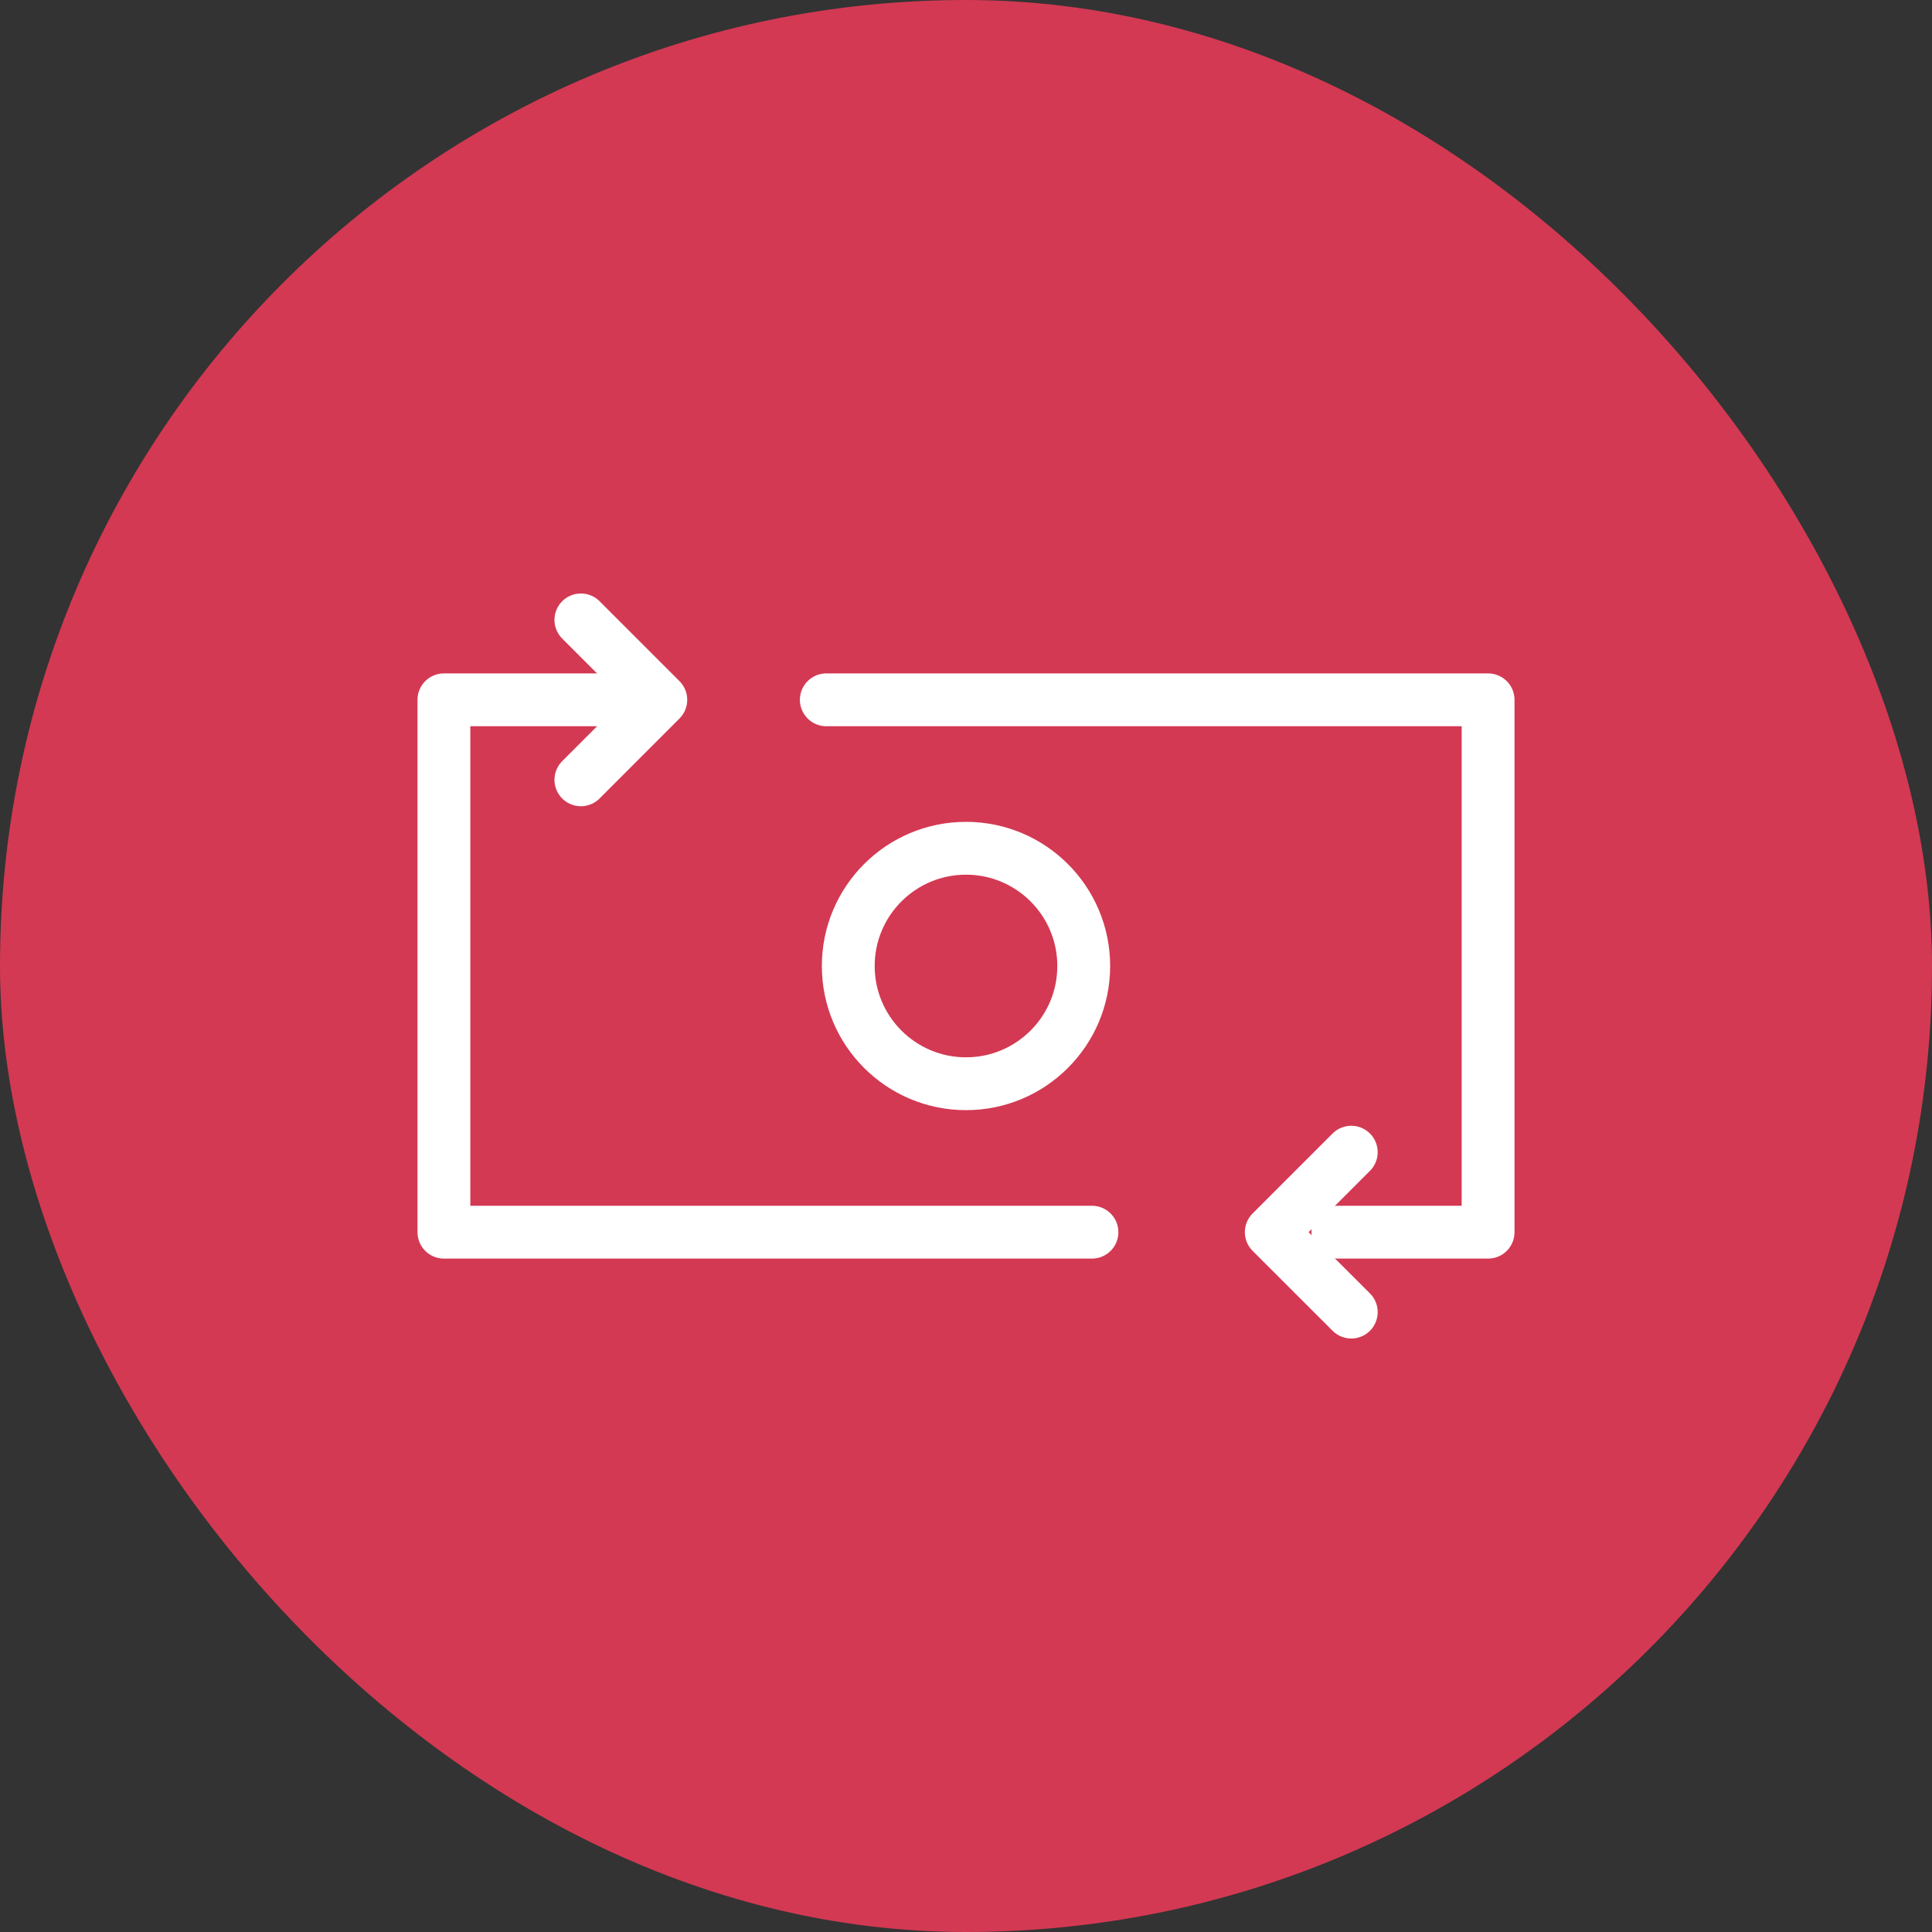 <svg xmlns="http://www.w3.org/2000/svg" viewBox="0 0 256 256"><rect x="0" y="0" width="256" height="256" fill="#333333" stroke="none"/><g data-name="Layer 2"><g data-name="Layer 1"><rect width="256" height="256" rx="128" fill="#d33953"/><path fill="none" stroke="#fff" stroke-linecap="round" stroke-linejoin="round" stroke-width="7" d="M144.69 163.27H58.82V92.73h20.89m29.78 0h87.69v70.54h-19.9"/><circle cx="128" cy="128" r="15.6" fill="none" stroke="#fff" stroke-linecap="round" stroke-linejoin="round" stroke-width="7"/><path fill="none" stroke="#fff" stroke-linecap="round" stroke-linejoin="round" stroke-width="7" d="M76.97 82.14l10.59 10.59-10.59 10.6m102.08 70.53l-10.6-10.59 10.6-10.6"/></g></g></svg>